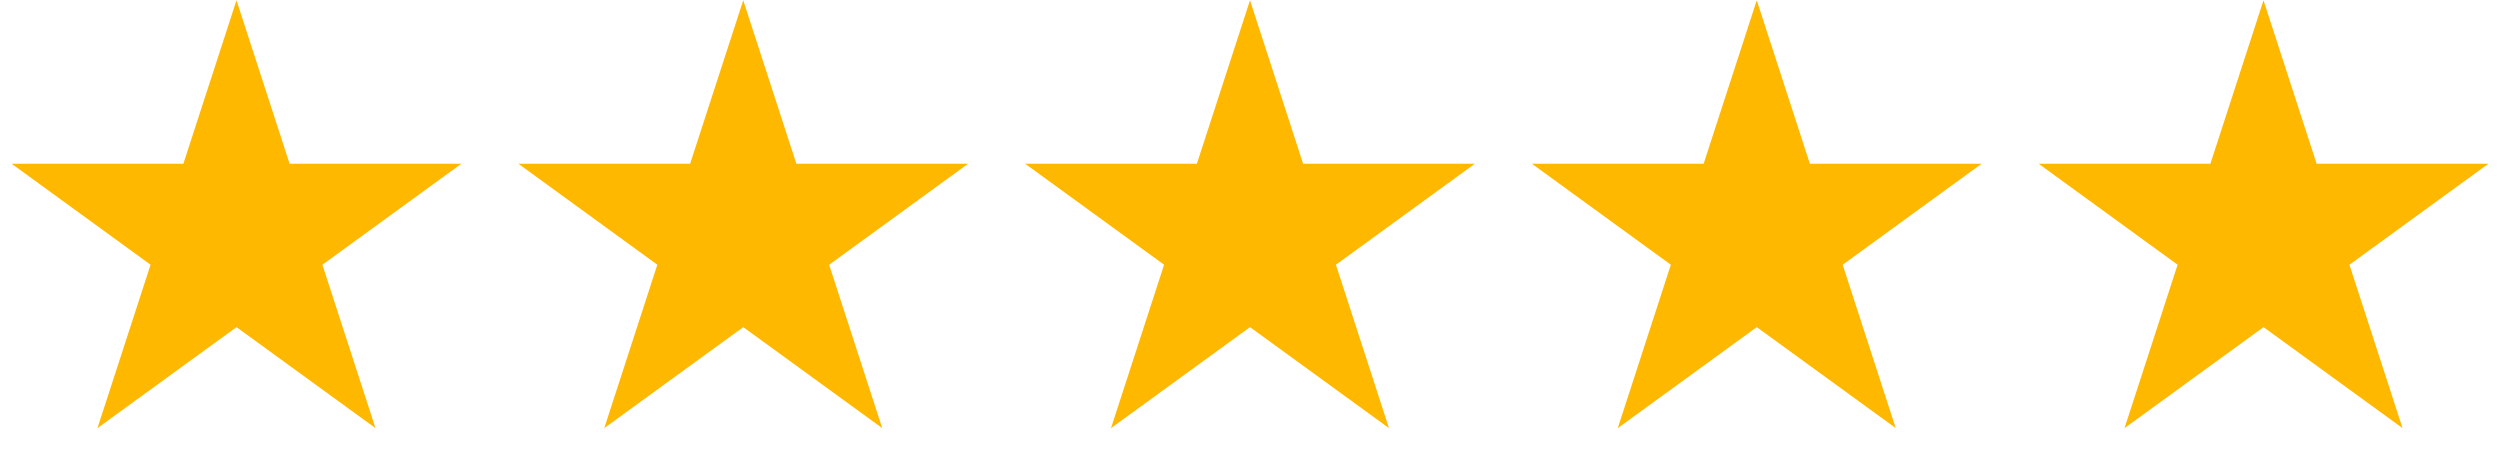 <svg width="74" height="14" viewBox="0 0 74 14" fill="none" xmlns="http://www.w3.org/2000/svg">
<path d="M7 0.009L8.572 4.846H13.657L9.543 7.836L11.114 12.672L7 9.683L2.885 12.672L4.457 7.836L0.343 4.846H5.428L7 0.009Z" fill="#FFB800"/>
<path d="M22 0.009L23.572 4.846H28.657L24.543 7.836L26.114 12.672L22 9.683L17.886 12.672L19.457 7.836L15.343 4.846H20.428L22 0.009Z" fill="#FFB800"/>
<path d="M37 0.009L38.572 4.846H43.657L39.543 7.836L41.114 12.672L37 9.683L32.886 12.672L34.457 7.836L30.343 4.846H35.428L37 0.009Z" fill="#FFB800"/>
<path d="M52 0.009L53.572 4.846H58.657L54.543 7.836L56.114 12.672L52 9.683L47.886 12.672L49.457 7.836L45.343 4.846H50.428L52 0.009Z" fill="#FFB800"/>
<path d="M67 0.009L68.572 4.846H73.657L69.543 7.836L71.115 12.672L67 9.683L62.886 12.672L64.457 7.836L60.343 4.846H65.428L67 0.009Z" fill="#FFB800"/>
</svg>
